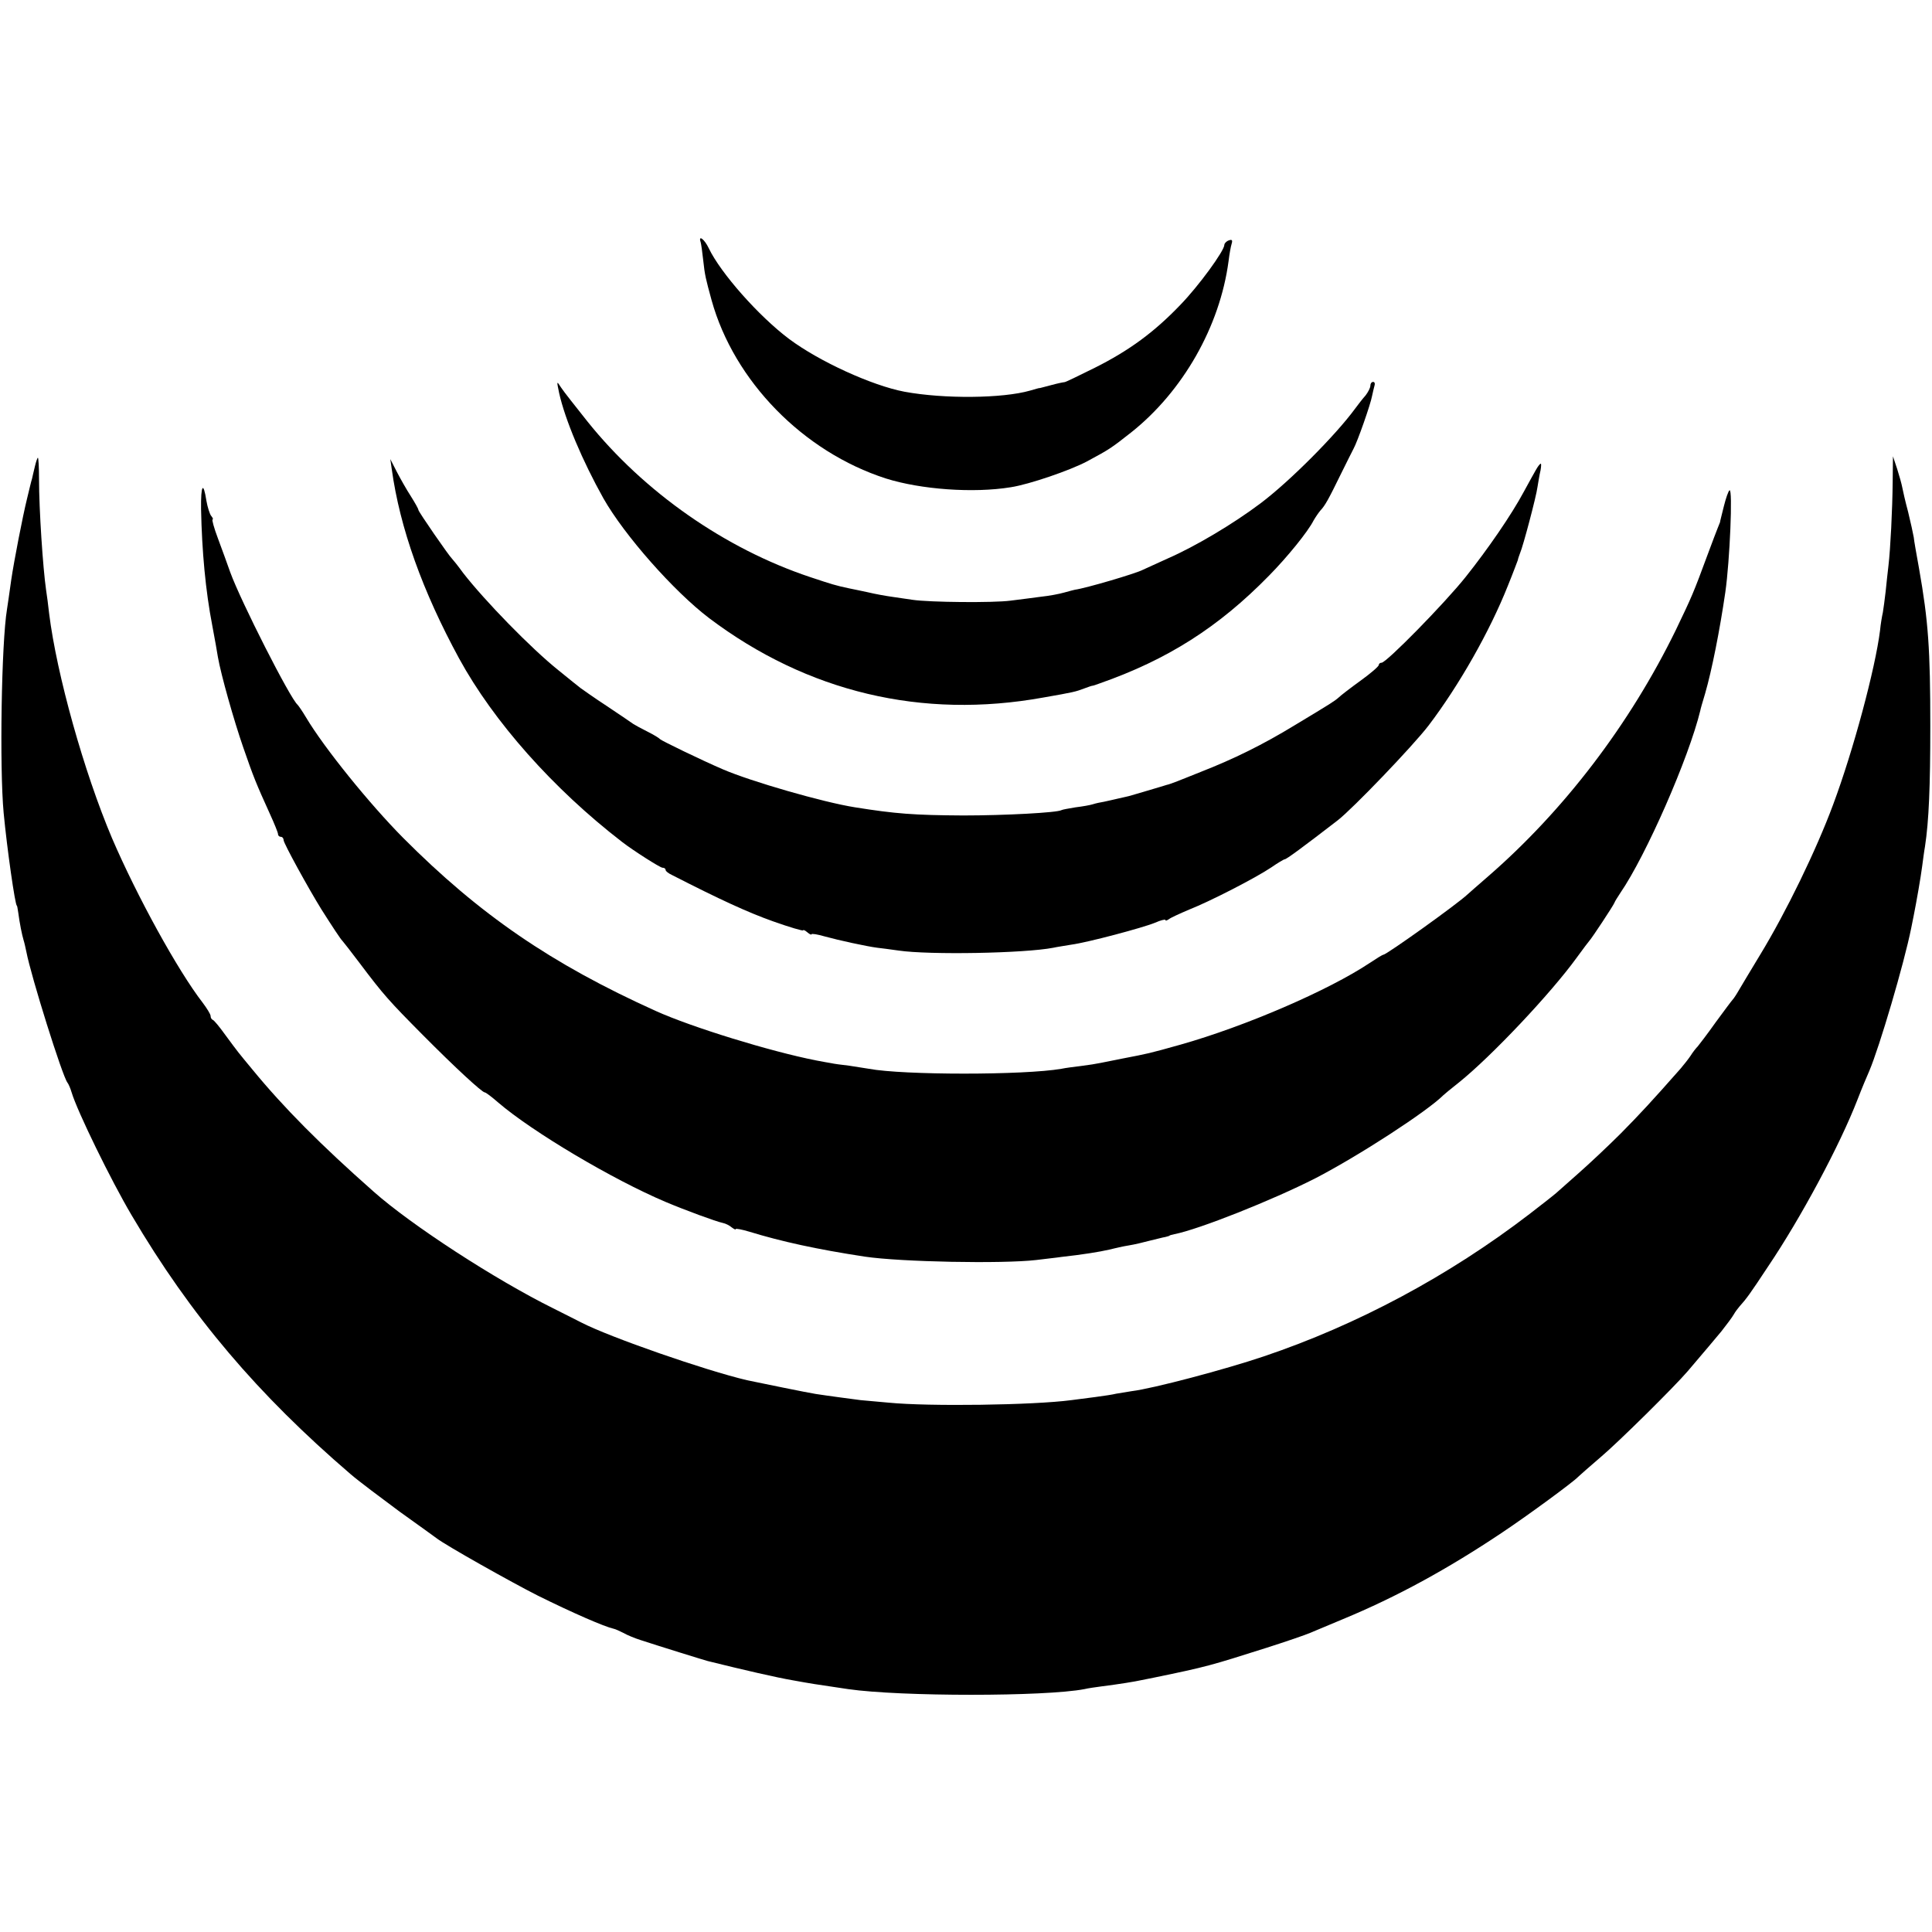 <?xml version="1.0" standalone="no"?>
<!DOCTYPE svg PUBLIC "-//W3C//DTD SVG 20010904//EN"
 "http://www.w3.org/TR/2001/REC-SVG-20010904/DTD/svg10.dtd">
<svg version="1.0" xmlns="http://www.w3.org/2000/svg"
 width="688pt" height="688pt" viewBox="0 0 688 688"
 preserveAspectRatio="xMidYMid meet">
<g transform="translate(0,688) scale(0.1,-0.1)"
fill="#000000" stroke="none">
<path d="M2495 6018 c2 -7 6 -35 9 -63 6 -56 9 -67 30 -144 80 -288 326 -540
621 -635 124 -39 311 -53 445 -31 65 10 211 60 271 92 80 43 86 47 157 103
184 146 316 377 347 610 3 25 8 53 11 62 4 13 1 16 -10 12 -9 -3 -16 -11 -16
-16 0 -21 -91 -146 -157 -214 -92 -96 -181 -162 -305 -224 -57 -28 -105 -52
-108 -51 -3 0 -23 -4 -45 -10 -22 -6 -41 -11 -42 -11 -2 1 -17 -4 -35 -9 -98
-28 -306 -30 -447 -4 -116 22 -304 108 -411 188 -108 81 -244 235 -286 323
-15 32 -38 49 -29 22z"/>
<path d="M1991 5481 c21 -95 83 -242 158 -376 75 -132 251 -331 376 -426 350
-264 759 -361 1190 -283 109 19 116 21 145 32 14 5 27 10 30 10 3 0 14 4 25 8
243 85 425 201 604 384 65 66 139 157 159 197 7 12 18 28 24 35 17 18 29 40
73 130 20 40 40 81 45 90 14 25 61 159 66 188 3 14 7 31 9 38 2 6 0 12 -5 12
-6 0 -10 -6 -10 -13 0 -8 -8 -23 -17 -35 -10 -11 -27 -33 -38 -48 -69 -94
-233 -259 -337 -337 -97 -73 -232 -153 -328 -195 -41 -19 -82 -37 -90 -41 -24
-13 -204 -66 -242 -71 -4 -1 -21 -5 -38 -10 -17 -5 -54 -12 -83 -15 -28 -4
-78 -10 -109 -14 -60 -8 -287 -6 -348 3 -19 3 -53 8 -75 11 -22 3 -60 10 -85
16 -25 5 -55 12 -67 14 -47 10 -60 14 -138 40 -303 101 -592 303 -793 554 -42
53 -85 107 -94 121 -16 25 -16 24 -7 -19z"/>
<path d="M124 5218 c-4 -18 -9 -37 -10 -43 -3 -9 -8 -31 -18 -72 -15 -61 -46
-220 -56 -288 -6 -44 -13 -91 -15 -104 -20 -119 -27 -566 -12 -726 12 -127 41
-330 47 -330 1 0 3 -11 5 -25 5 -38 13 -78 19 -98 3 -9 7 -28 10 -42 17 -88
128 -442 146 -465 4 -5 11 -21 15 -35 20 -67 140 -313 214 -438 211 -358 449
-638 780 -922 29 -25 108 -84 174 -133 67 -48 127 -91 132 -95 32 -25 267
-157 360 -204 125 -62 238 -111 270 -118 6 -1 21 -8 35 -15 14 -8 41 -19 60
-25 67 -22 225 -71 240 -75 129 -32 246 -59 305 -69 54 -10 99 -17 135 -22 19
-3 46 -7 60 -9 187 -27 702 -27 842 0 12 3 40 7 63 10 63 8 118 17 140 22 11
2 31 6 45 9 189 39 198 42 400 106 69 22 139 46 155 53 17 7 69 29 117 49 191
79 374 179 568 309 93 62 256 182 270 198 3 3 39 35 80 70 64 54 263 251 310
306 70 82 89 105 120 142 19 24 39 51 44 60 5 9 14 21 20 28 26 29 37 44 103
144 116 172 255 431 318 594 15 39 34 84 42 102 36 85 123 379 149 508 2 11 6
31 9 45 10 50 25 136 30 175 3 22 7 54 10 70 14 91 19 215 19 430 0 273 -7
373 -40 560 -9 50 -18 100 -19 112 -2 12 -11 53 -20 90 -10 37 -19 77 -21 88
-2 11 -10 40 -18 65 l-15 45 -1 -90 c-1 -102 -8 -239 -15 -299 -3 -23 -7 -64
-10 -92 -3 -28 -8 -62 -10 -75 -3 -13 -8 -42 -10 -64 -17 -136 -95 -427 -167
-620 -60 -162 -168 -384 -260 -535 -35 -58 -70 -116 -78 -130 -8 -14 -17 -27
-20 -30 -3 -3 -30 -39 -60 -80 -29 -41 -59 -80 -64 -86 -6 -6 -18 -21 -26 -34
-8 -12 -24 -32 -35 -45 -104 -118 -145 -162 -213 -231 -43 -43 -112 -108 -153
-144 -41 -36 -76 -67 -79 -70 -3 -3 -45 -36 -93 -73 -288 -221 -614 -395 -946
-507 -139 -47 -396 -115 -471 -124 -19 -3 -44 -7 -55 -9 -11 -3 -45 -8 -75
-12 -30 -4 -68 -9 -85 -11 -136 -18 -508 -23 -650 -9 -44 4 -89 8 -100 9 -23
3 -115 15 -160 22 -27 4 -207 41 -245 49 -149 35 -488 153 -589 205 -9 5 -54
27 -101 51 -206 102 -505 296 -640 416 -188 166 -320 299 -430 433 -53 64 -50
60 -98 125 -20 28 -40 52 -44 53 -5 2 -8 8 -8 14 0 6 -13 27 -28 47 -89 115
-234 379 -323 586 -100 236 -197 583 -224 800 -3 28 -8 66 -11 85 -11 76 -25
285 -25 393 0 42 -2 77 -4 77 -2 0 -7 -15 -11 -32z"/>
<path d="M1395 5210 c29 -211 110 -436 240 -675 123 -225 335 -464 580 -653
40 -31 136 -92 144 -92 6 0 11 -3 11 -7 0 -5 10 -13 23 -19 172 -88 270 -133
360 -165 59 -21 107 -35 107 -32 0 3 7 0 15 -7 8 -7 15 -10 15 -7 0 3 21 0 48
-8 47 -13 147 -35 186 -40 12 -1 46 -6 76 -10 109 -16 448 -10 551 10 13 3 41
7 64 11 59 8 254 60 298 78 20 9 37 13 37 10 0 -4 6 -2 13 3 6 5 39 20 72 34
76 30 237 113 292 150 23 16 45 29 48 29 6 0 62 41 189 139 53 41 267 264 323
337 108 142 218 335 283 499 18 44 33 85 35 90 1 6 5 17 8 25 11 25 58 203 62
235 3 17 7 44 11 60 3 17 3 27 -1 23 -9 -8 -14 -18 -59 -100 -44 -82 -128
-204 -207 -303 -75 -94 -282 -305 -299 -305 -6 0 -10 -4 -10 -8 0 -5 -29 -30
-65 -56 -36 -26 -71 -53 -78 -60 -15 -13 -24 -19 -157 -99 -113 -69 -217 -120
-332 -165 -40 -16 -82 -33 -93 -37 -11 -4 -24 -9 -30 -10 -5 -2 -37 -11 -70
-21 -33 -10 -62 -18 -65 -19 -3 -1 -18 -4 -35 -8 -16 -4 -40 -9 -53 -12 -13
-2 -31 -6 -40 -9 -9 -3 -37 -8 -62 -11 -24 -4 -47 -8 -50 -10 -15 -9 -202 -19
-350 -19 -175 1 -241 6 -385 29 -114 18 -370 92 -470 135 -77 33 -221 103
-225 108 -3 4 -23 16 -45 27 -22 11 -44 23 -50 27 -5 4 -47 32 -93 63 -46 30
-88 60 -95 65 -7 5 -41 33 -77 62 -99 79 -265 250 -341 348 -18 25 -36 47 -39
50 -11 10 -120 168 -120 174 0 4 -12 25 -27 49 -15 23 -37 62 -50 87 l-23 45
5 -35z"/>
<path d="M716 5067 c3 -150 16 -291 40 -415 9 -48 18 -98 20 -112 11 -63 57
-226 90 -321 37 -107 46 -129 95 -237 16 -35 29 -67 29 -72 0 -6 5 -10 10 -10
6 0 10 -6 10 -12 0 -11 89 -173 135 -247 38 -60 69 -107 74 -111 3 -3 31 -39
62 -80 85 -113 105 -135 224 -255 118 -119 212 -205 221 -205 4 0 25 -16 48
-36 121 -104 407 -274 596 -354 71 -30 180 -70 204 -75 10 -2 24 -9 32 -16 8
-6 14 -9 14 -6 0 3 21 -1 48 -9 114 -35 241 -63 412 -89 128 -19 489 -26 610
-12 30 4 71 8 90 11 73 8 136 18 170 26 19 5 51 12 70 15 19 3 53 11 75 17 22
5 47 12 55 13 8 2 15 4 15 5 0 1 8 3 17 5 87 17 349 121 502 199 153 79 398
238 456 296 3 3 27 23 55 45 116 93 329 319 420 445 22 30 42 57 45 60 8 8 84
123 89 135 2 6 12 21 21 35 92 134 244 481 285 650 0 3 8 30 17 60 24 83 52
224 72 361 16 111 27 371 15 363 -4 -2 -13 -28 -20 -56 -7 -29 -14 -55 -14
-58 -1 -3 -5 -12 -8 -20 -3 -8 -20 -51 -36 -95 -51 -138 -55 -147 -113 -268
-164 -336 -398 -643 -670 -879 -34 -29 -66 -58 -72 -63 -37 -35 -289 -215
-300 -215 -3 0 -24 -13 -48 -29 -147 -98 -444 -226 -674 -291 -114 -32 -116
-32 -204 -49 -30 -6 -66 -13 -80 -16 -14 -3 -45 -8 -70 -11 -25 -3 -56 -7 -70
-10 -132 -23 -564 -23 -686 0 -12 2 -43 7 -70 11 -27 3 -56 7 -64 9 -8 1 -33
6 -55 10 -162 32 -442 118 -570 176 -372 168 -627 343 -899 616 -120 121 -281
320 -346 429 -13 22 -27 42 -30 45 -26 21 -203 370 -240 472 -10 29 -30 83
-44 121 -14 37 -22 67 -19 67 3 0 1 6 -5 13 -5 6 -13 31 -17 54 -11 71 -20 56
-19 -30z"/>
</g>
</svg>
